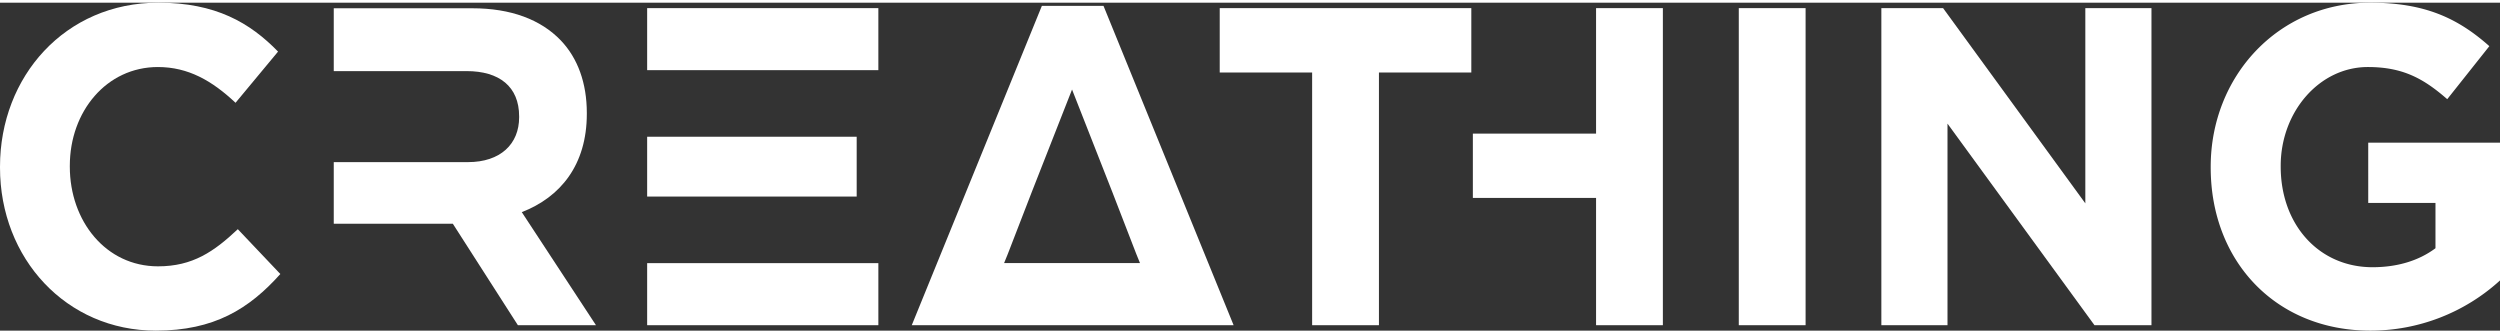 <svg xmlns="http://www.w3.org/2000/svg" width="120" height="16" viewBox="0 0 680.36 89.25"><rect x="0" y="0" width="680.36" height="89.25" fill="#333333" stroke="none"/><defs><style>.cls-1{fill:#fff;}</style></defs><g id="Layer_2" data-name="Layer 2"><g id="Layer_1-2" data-name="Layer 1"><path class="cls-1" d="M0,44.87v-.24C0,20.09,17.71,0,43.09,0,58.67,0,68,5.43,75.67,13.31L64.1,27.24c-6.38-6-12.87-9.73-21.13-9.73C29,17.51,19,29.59,19,44.38v.25c0,14.79,9.79,27.12,24,27.12,9.44,0,15.23-4,21.72-10.11l11.57,12.2c-8.5,9.49-18,15.41-33.88,15.41C18.06,89.25,0,69.65,0,44.87Z"/><path class="cls-1" d="M357.09,19H331.94V1.48h68.47V19H375.27V87.77H357.09Z"/><path class="cls-1" d="M473.2,1.48h18.18V87.77H473.2Z"/><path class="cls-1" d="M512,1.48H528.8l38.71,53.13V1.48h18V87.77H570L530,32.91V87.77H512Z"/><path class="cls-1" d="M601.63,44.87v-.24C601.63,20.09,619.93,0,645,0c14.87,0,23.85,4.19,32.46,11.83L666,26.26c-6.37-5.55-12-8.75-21.6-8.75-13.22,0-23.72,12.2-23.72,26.87v.25c0,15.78,10.38,27.36,25,27.36,6.61,0,12.51-1.72,17.12-5.17V54.49h-18.3V38.09h35.88V75.57a52.32,52.32,0,0,1-35.29,13.68C619.34,89.25,601.63,70.39,601.63,44.87Z"/><path class="cls-1" d="M142,57c10.5-4.07,17.7-12.82,17.7-26.75V30c0-8.14-2.48-14.92-7.08-19.73-5.43-5.67-13.57-8.75-24.08-8.75H90.83V18.62H127c8.85,0,14.28,4.19,14.28,12.32v.25c0,7.27-5.08,12.2-13.93,12.2H90.83V60.16h32.41l17.7,27.61h21.25Z"/><rect class="cls-1" x="176.12" y="1.48" width="62.92" height="16.88"/><polygon class="cls-1" points="176.12 52.76 194.18 52.76 233.14 52.76 233.14 36.48 176.12 36.48 176.12 52.76"/><polygon class="cls-1" points="176.12 70.88 176.12 87.77 239.04 87.77 239.04 70.88 194.18 70.88 176.12 70.88"/><polygon class="cls-1" points="434.36 1.48 434.36 35.63 404.43 35.63 400.83 35.63 400.83 53.13 406.17 53.13 434.36 53.13 434.36 87.77 452.54 87.77 452.54 1.48 434.36 1.48"/><path class="cls-1" d="M300.31.86H283.54L248.13,87.77h87.59Zm-27.05,70,1-2.46,6.49-16.77,11-28,11,28,6.49,16.77,1,2.46Z"/></g></g></svg>